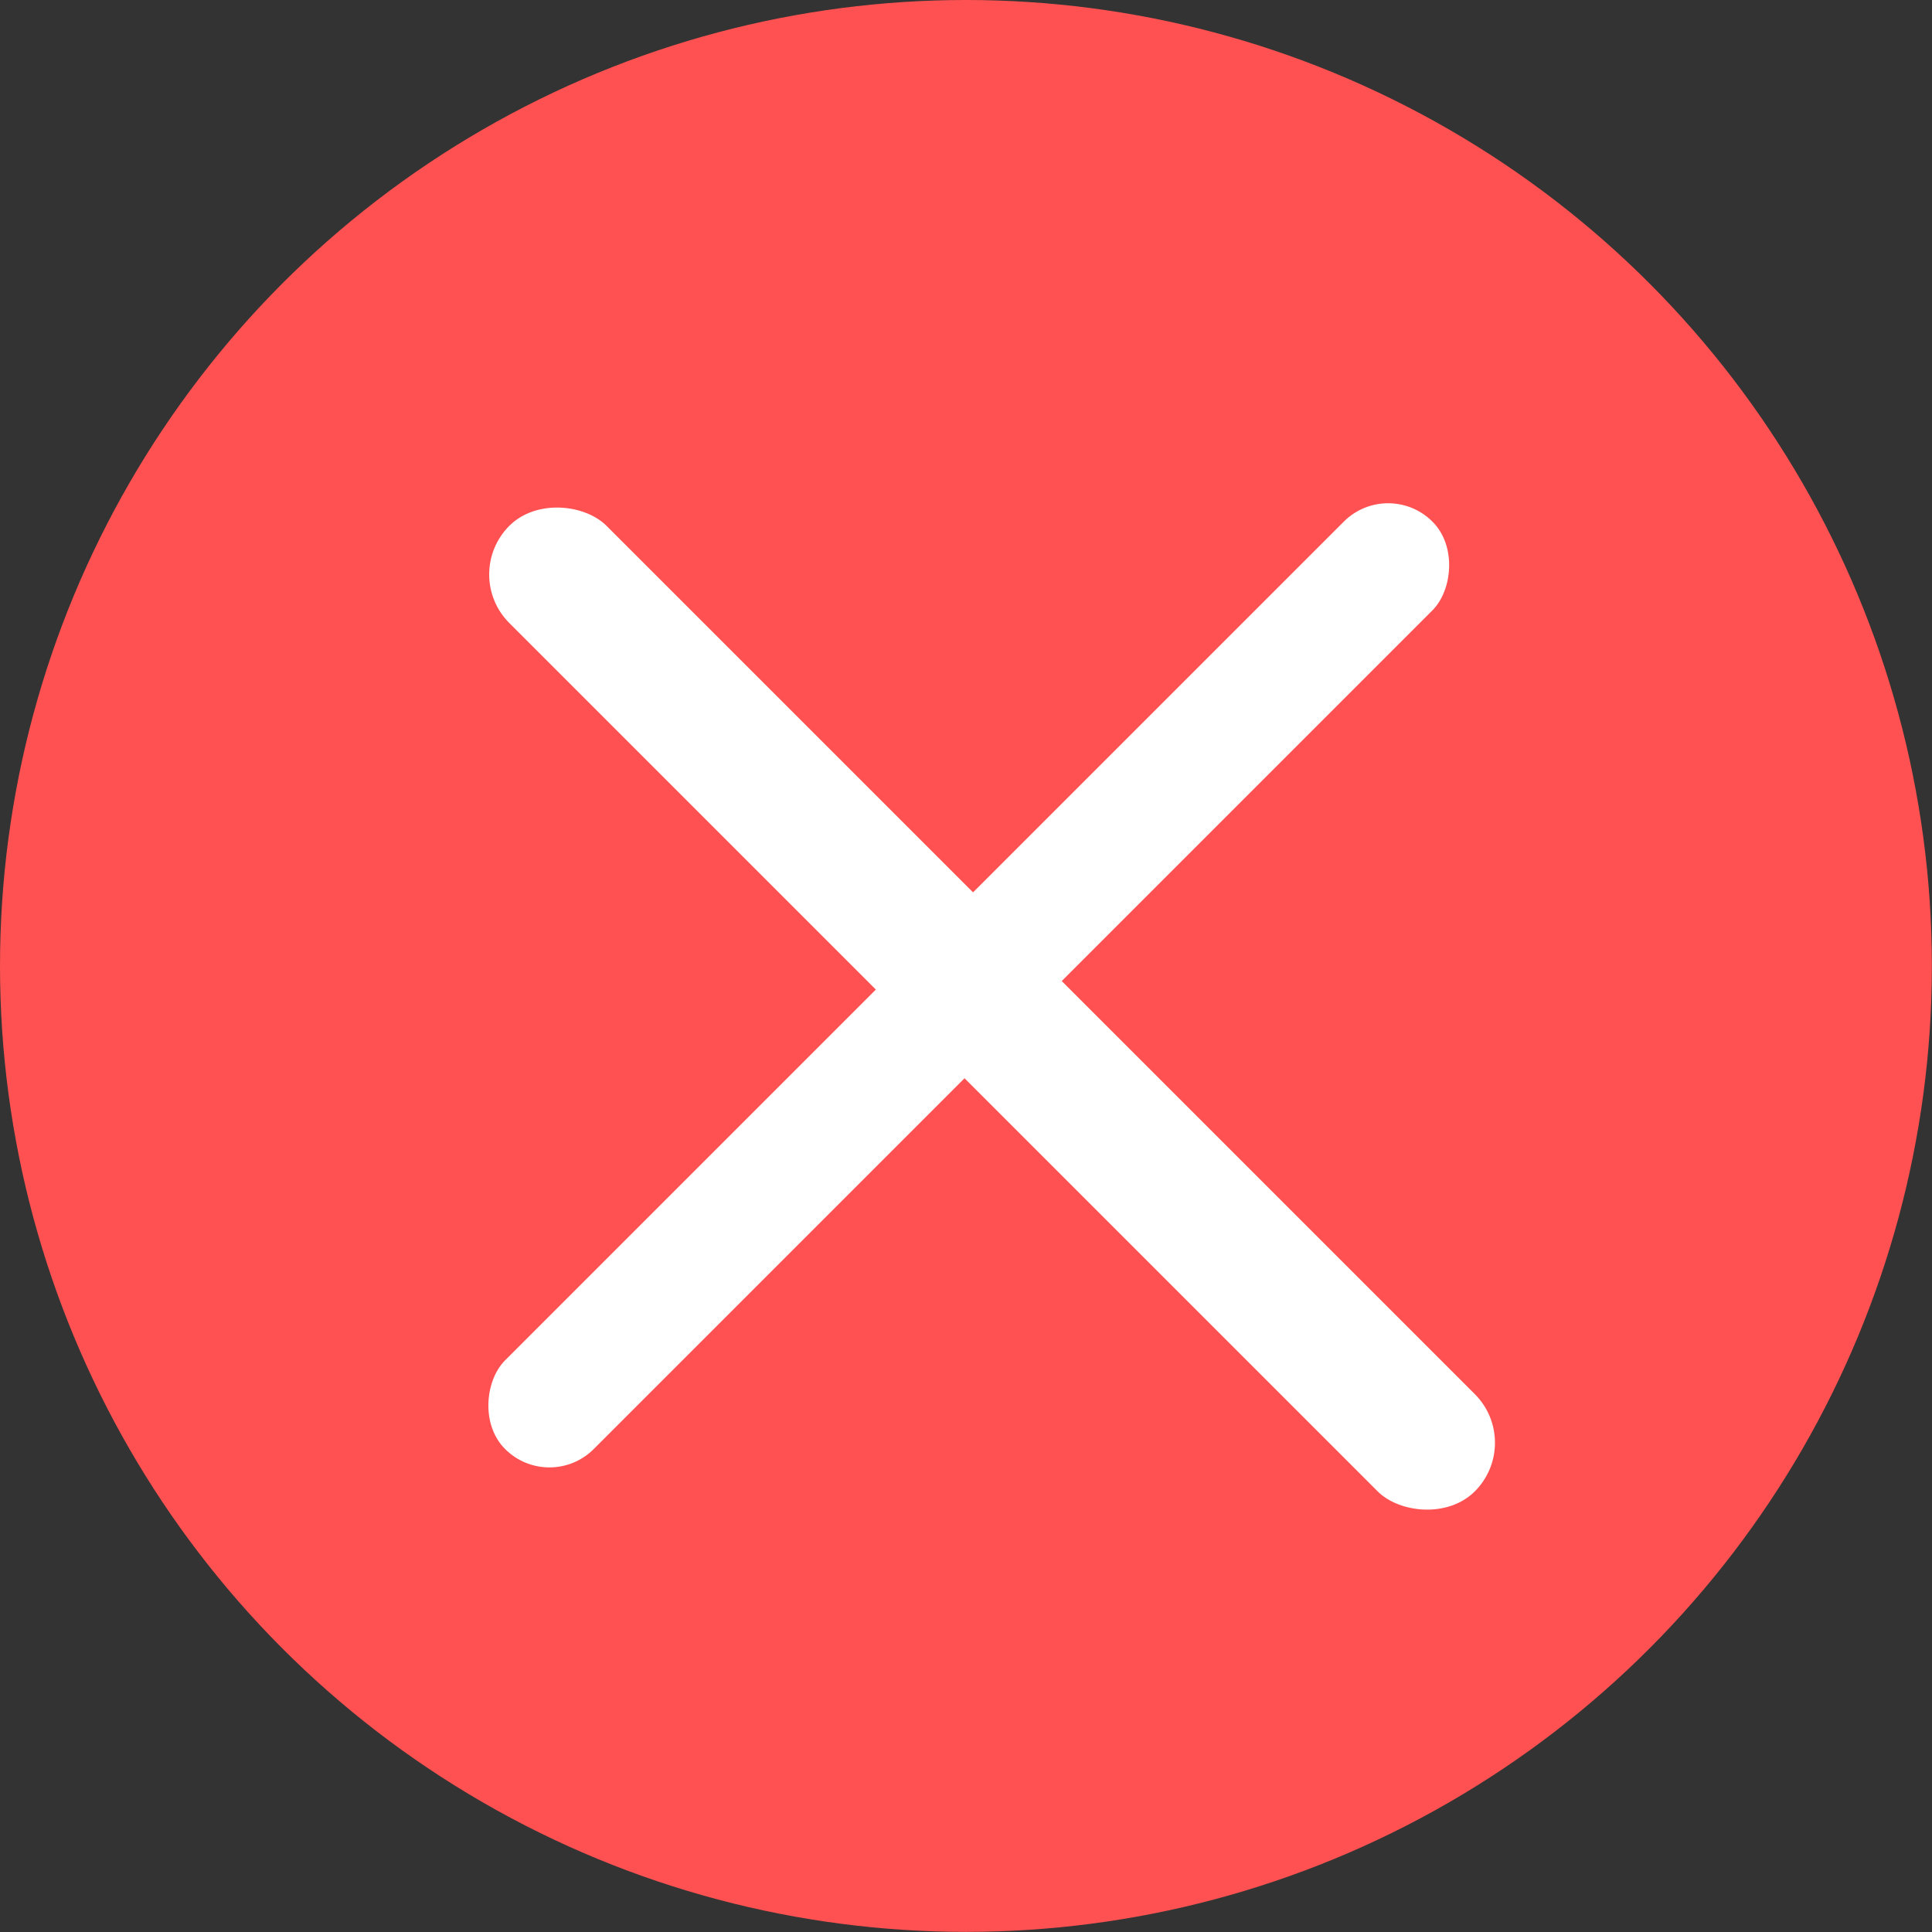<svg version="1.1" xmlns="http://www.w3.org/2000/svg" xmlns:xlink="http://www.w3.org/1999/xlink" x="0px" y="0px" viewBox="0 0 16.191 16.191" enable-background="new 0 0 16.191 16.191" xml:space="preserve">
  <rect x="0" y="0" width="16.191" height="16.191" fill="#333333" stroke="none"/>
  <g transform="translate(-3659.947 3386.209)">
    <circle cx="8.095" cy="8.095" r="8.095" transform="translate(3659.947 -3386.209)" fill="#ff5151"/>
    <rect width="1.051" height="10.991" rx="0.525" transform="translate(3671.58 -3382.209) rotate(45)" fill="#fff"/>
    <rect width="1.152" height="11.443" rx="0.576" transform="translate(3663.808 -3381.395) rotate(-45)" fill="#fff"/>
  </g>
</svg>